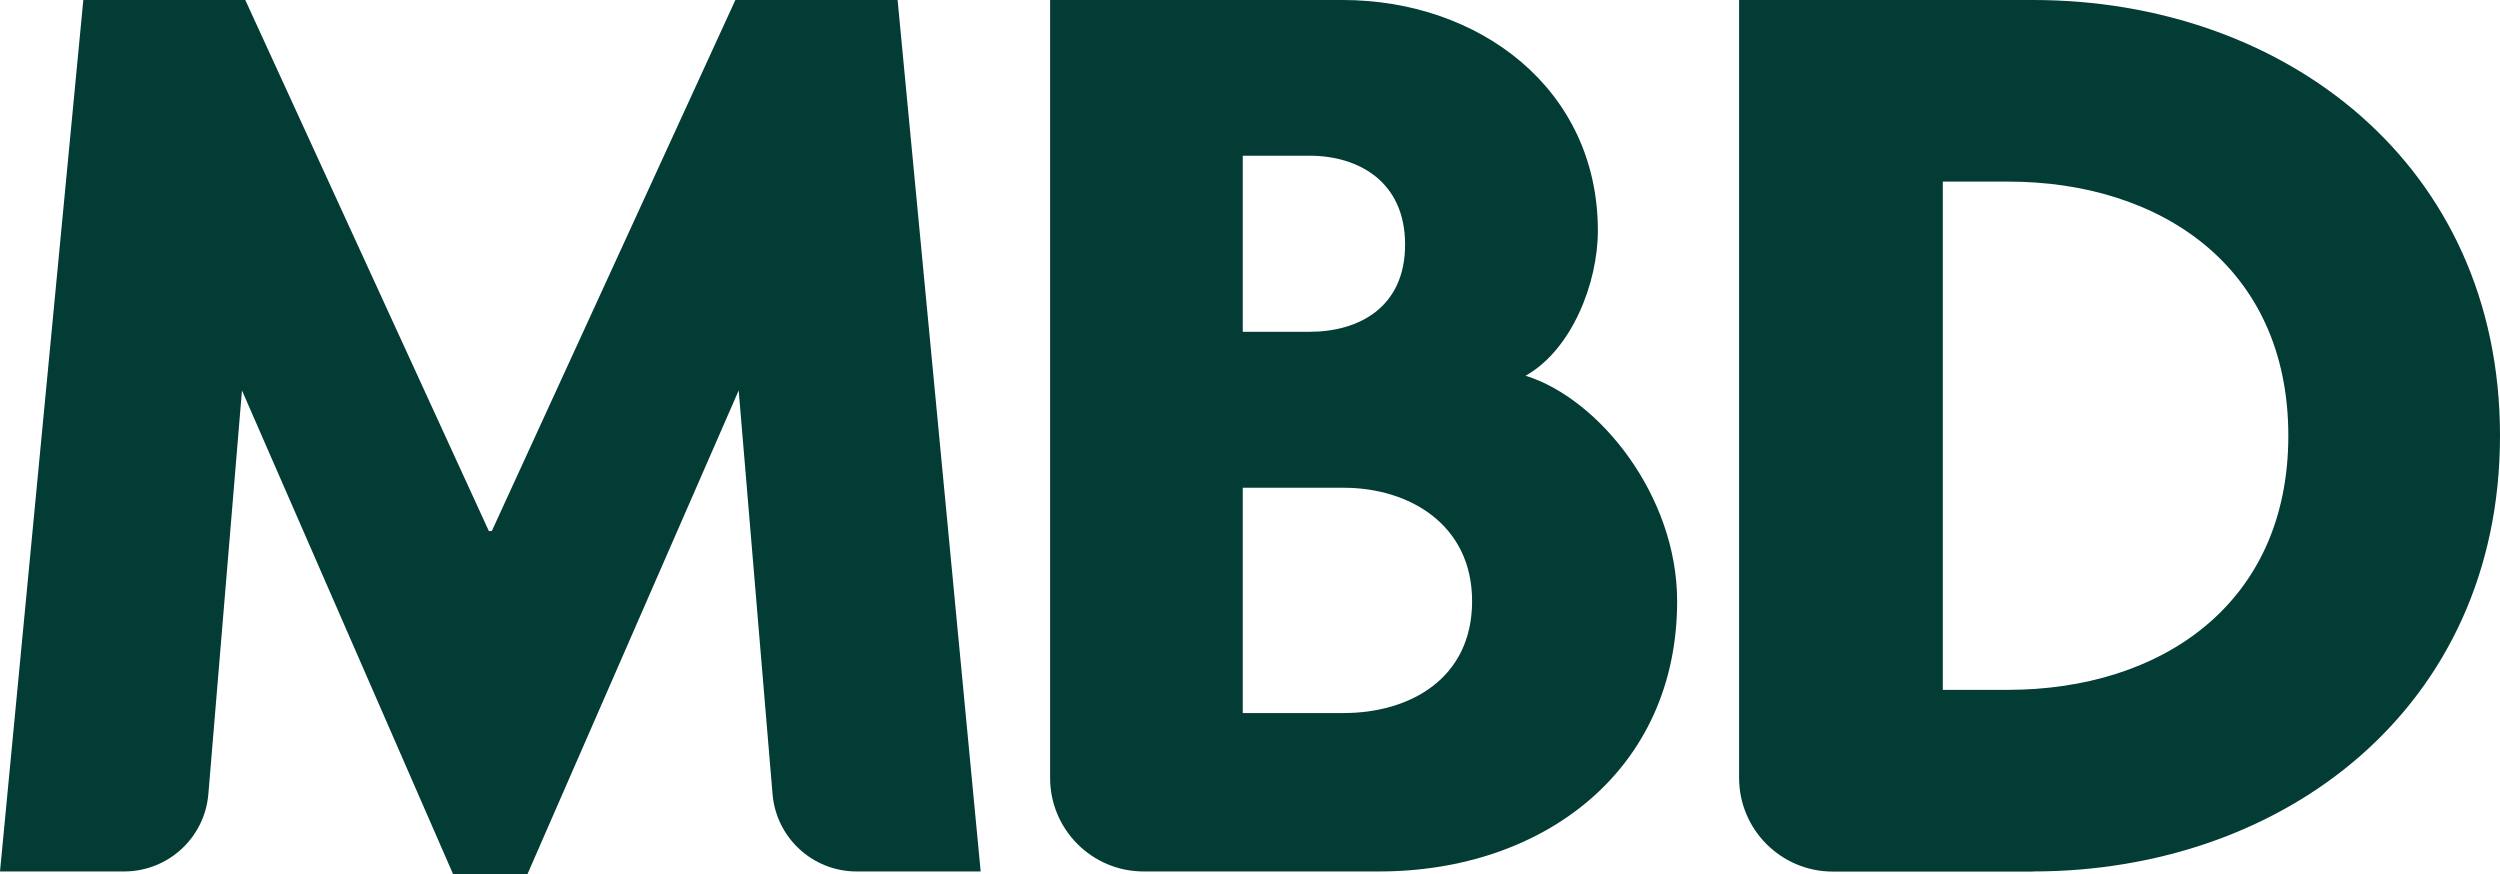 <?xml version="1.0" encoding="utf-8"?>
<!-- Generator: Adobe Illustrator 26.5.1, SVG Export Plug-In . SVG Version: 6.00 Build 0)  -->
<svg version="1.1" id="Layer_1" xmlns="http://www.w3.org/2000/svg" xmlns:xlink="http://www.w3.org/1999/xlink" x="0px" y="0px"
	 viewBox="0 0 203.74 71.25" style="enable-background:new 0 0 203.74 71.25;" xml:space="preserve">
<style type="text/css">
	.st0{fill:#033B35;}
</style>
<g>
	<g id="Group_19106" transform="translate(0 0)">
		<path id="Path_2672" class="st0" d="M165.68,71.02c20.47,0,38.06-13.36,38.06-35.51C203.74,13.35,186.15,0,165.68,0h-23.95v63.42
			c0.01,4.19,3.41,7.59,7.6,7.61H165.68z M163.66,56.22h-5.33V14.8h5.33c12.36,0,22.83,6.9,22.83,20.71
			C186.49,49.31,176.02,56.21,163.66,56.22"/>
		<path id="Path_2673" class="st0" d="M112.4,71.02c13.37,0,24.28-8.24,24.28-22.03c0-8.58-6.33-16.49-12.35-18.37
			c3.77-2.12,5.89-7.56,5.89-11.82c0-11.57-9.68-18.8-20.81-18.8H85.58v63.42c0.01,4.19,3.41,7.59,7.6,7.6L112.4,71.02z
			 M101.28,12.69h5.44c4,0,7.79,2.11,7.79,7.24s-3.78,7.11-7.79,7.11h-5.44V12.69z M109.51,58.11h-8.23V39.75h8.23
			c5.35,0,10.46,3.01,10.46,9.24C119.97,55.33,114.86,58.11,109.51,58.11"/>
		<path id="Path_2674" class="st0" d="M40.05,43.28h-0.21L19.99,0H6.79L0,71.02h10.17c3.56-0.03,6.51-2.76,6.81-6.3l2.74-32.9
			l17.21,39.43h6.05L60.2,31.82l2.76,32.9c0.3,3.54,3.24,6.27,6.79,6.3h10.17L73.15,0H59.93L40.08,43.28h-0.2"/>
	</g>
</g>
</svg>

